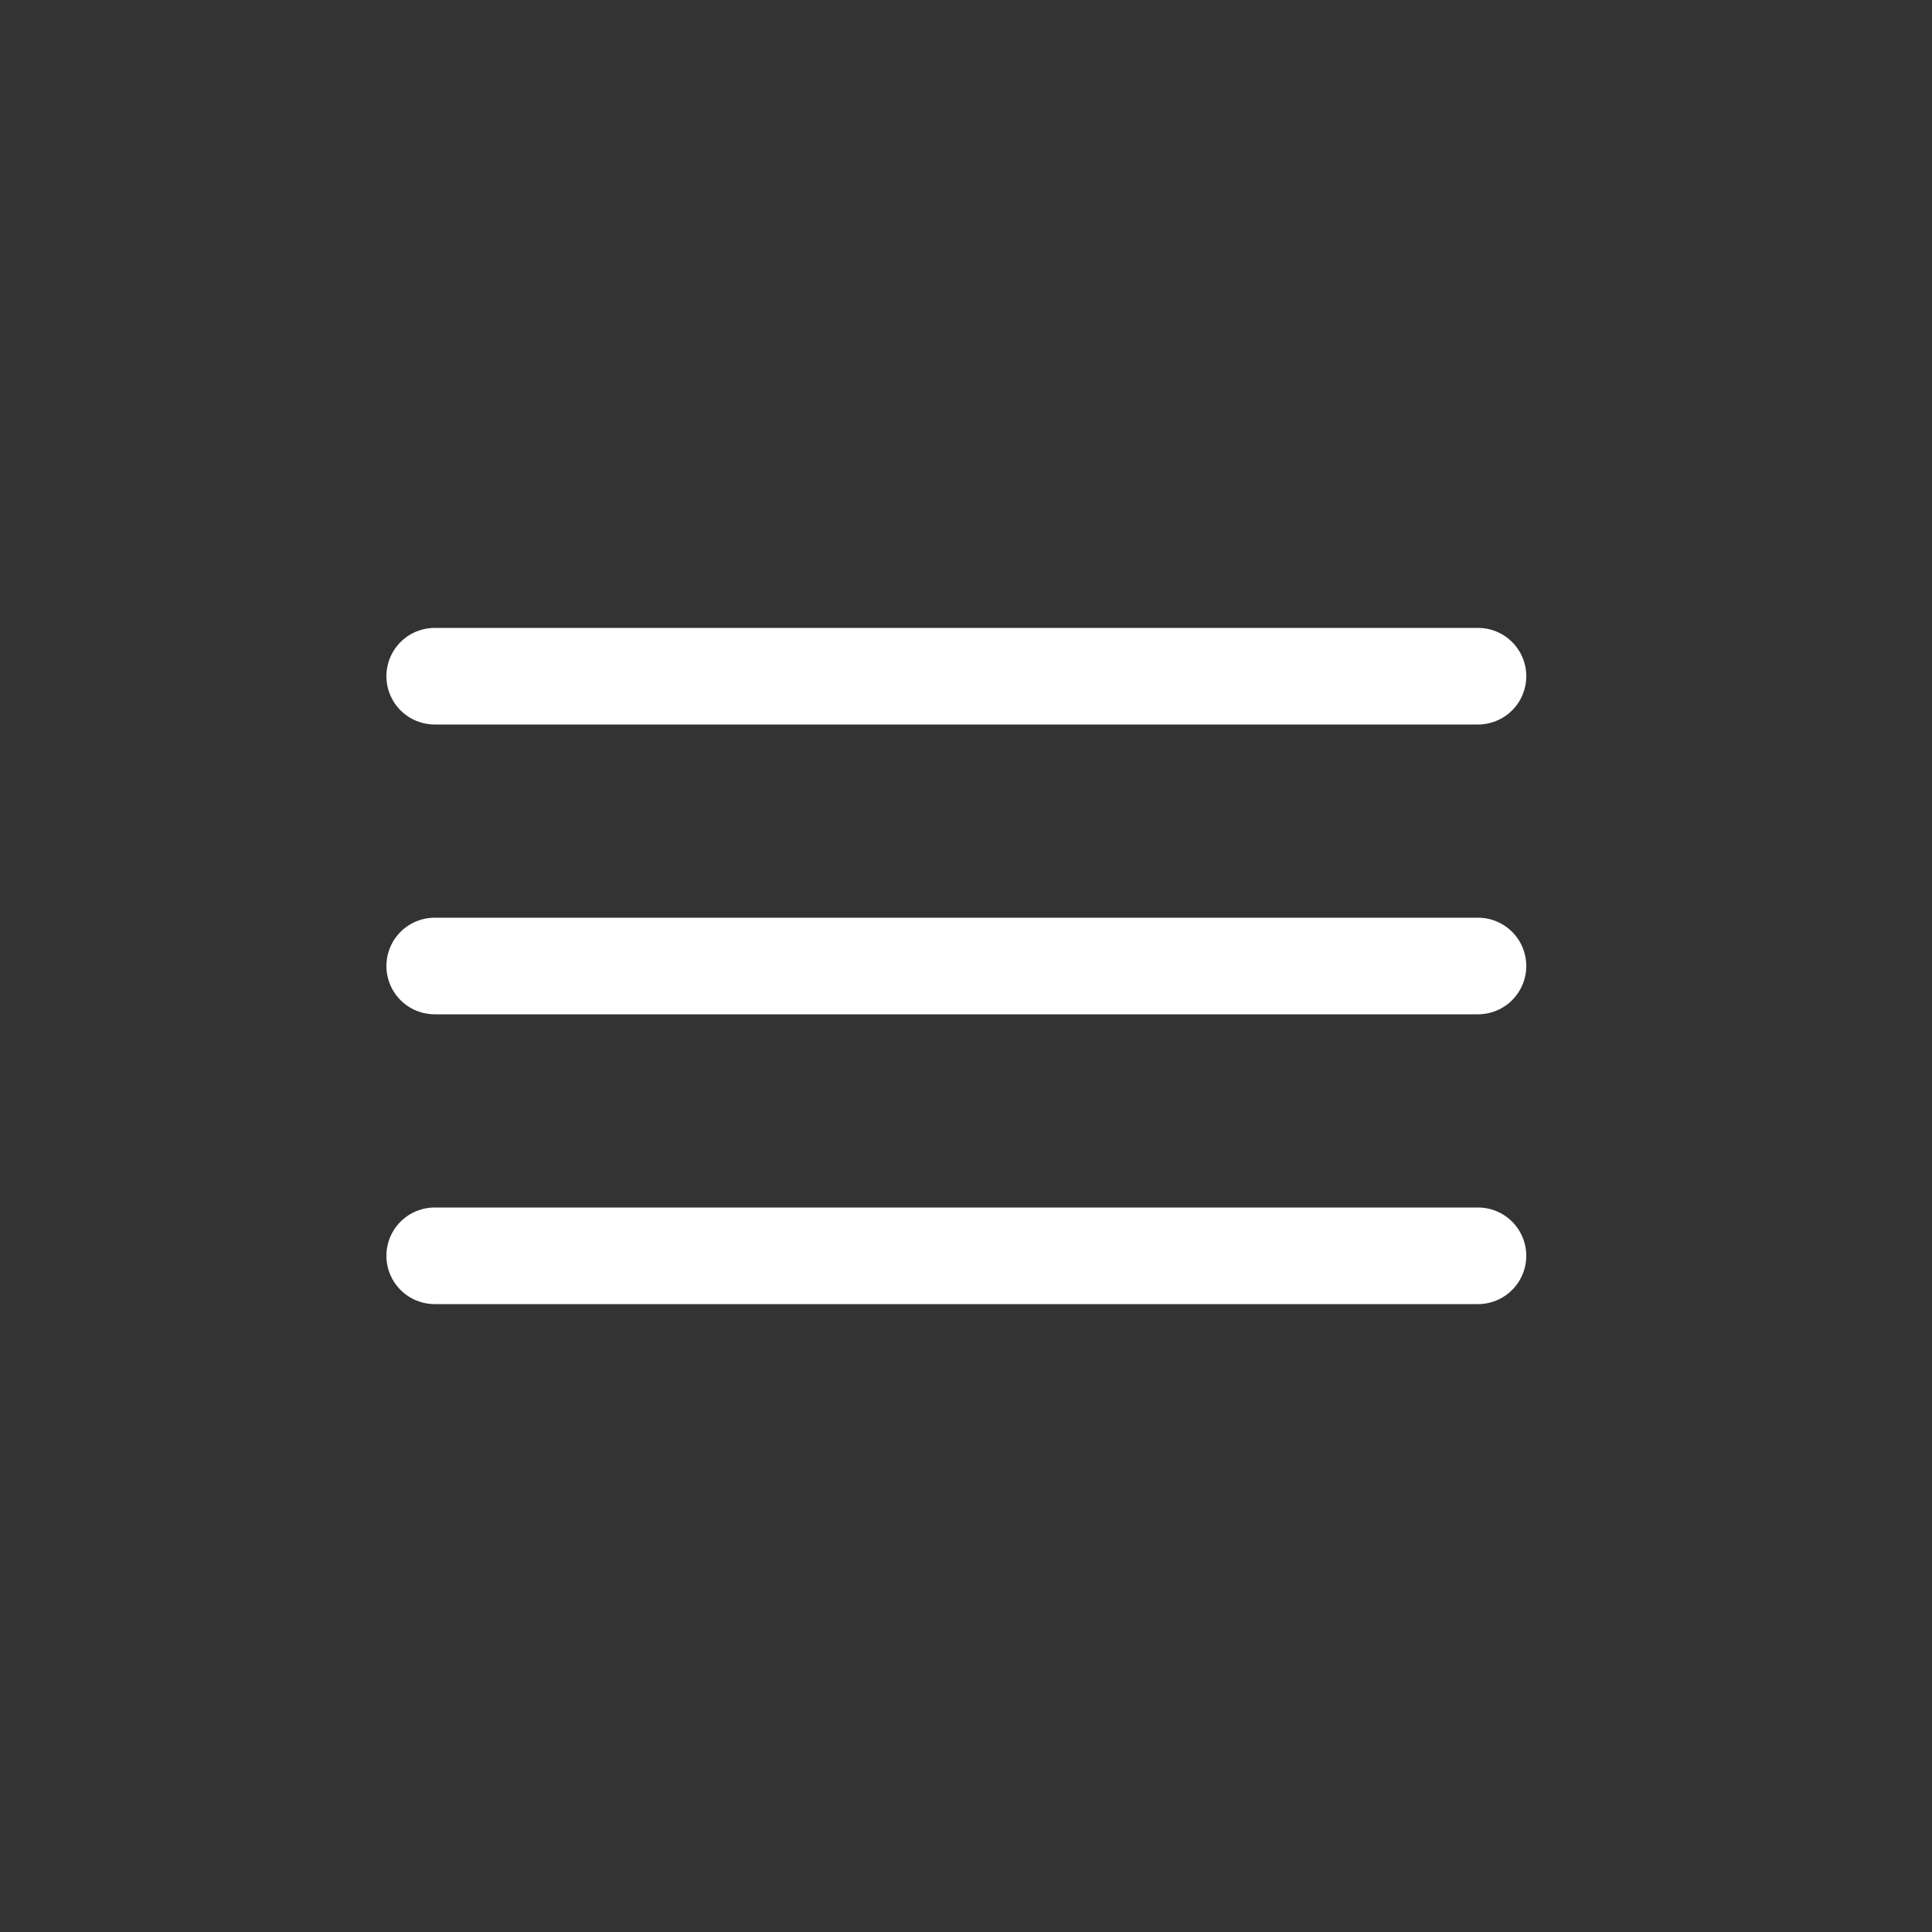 <svg width="40" height="40" viewBox="0 0 40 40" fill="none" xmlns="http://www.w3.org/2000/svg">
<rect x="0" y="0" width="40" height="40" fill="#333333" stroke="none"/>
<path d="M9 26H30.6M9 20H30.6M9 14H30.6" stroke="white" stroke-width="2" stroke-linecap="round" stroke-linejoin="round"/>
</svg>
